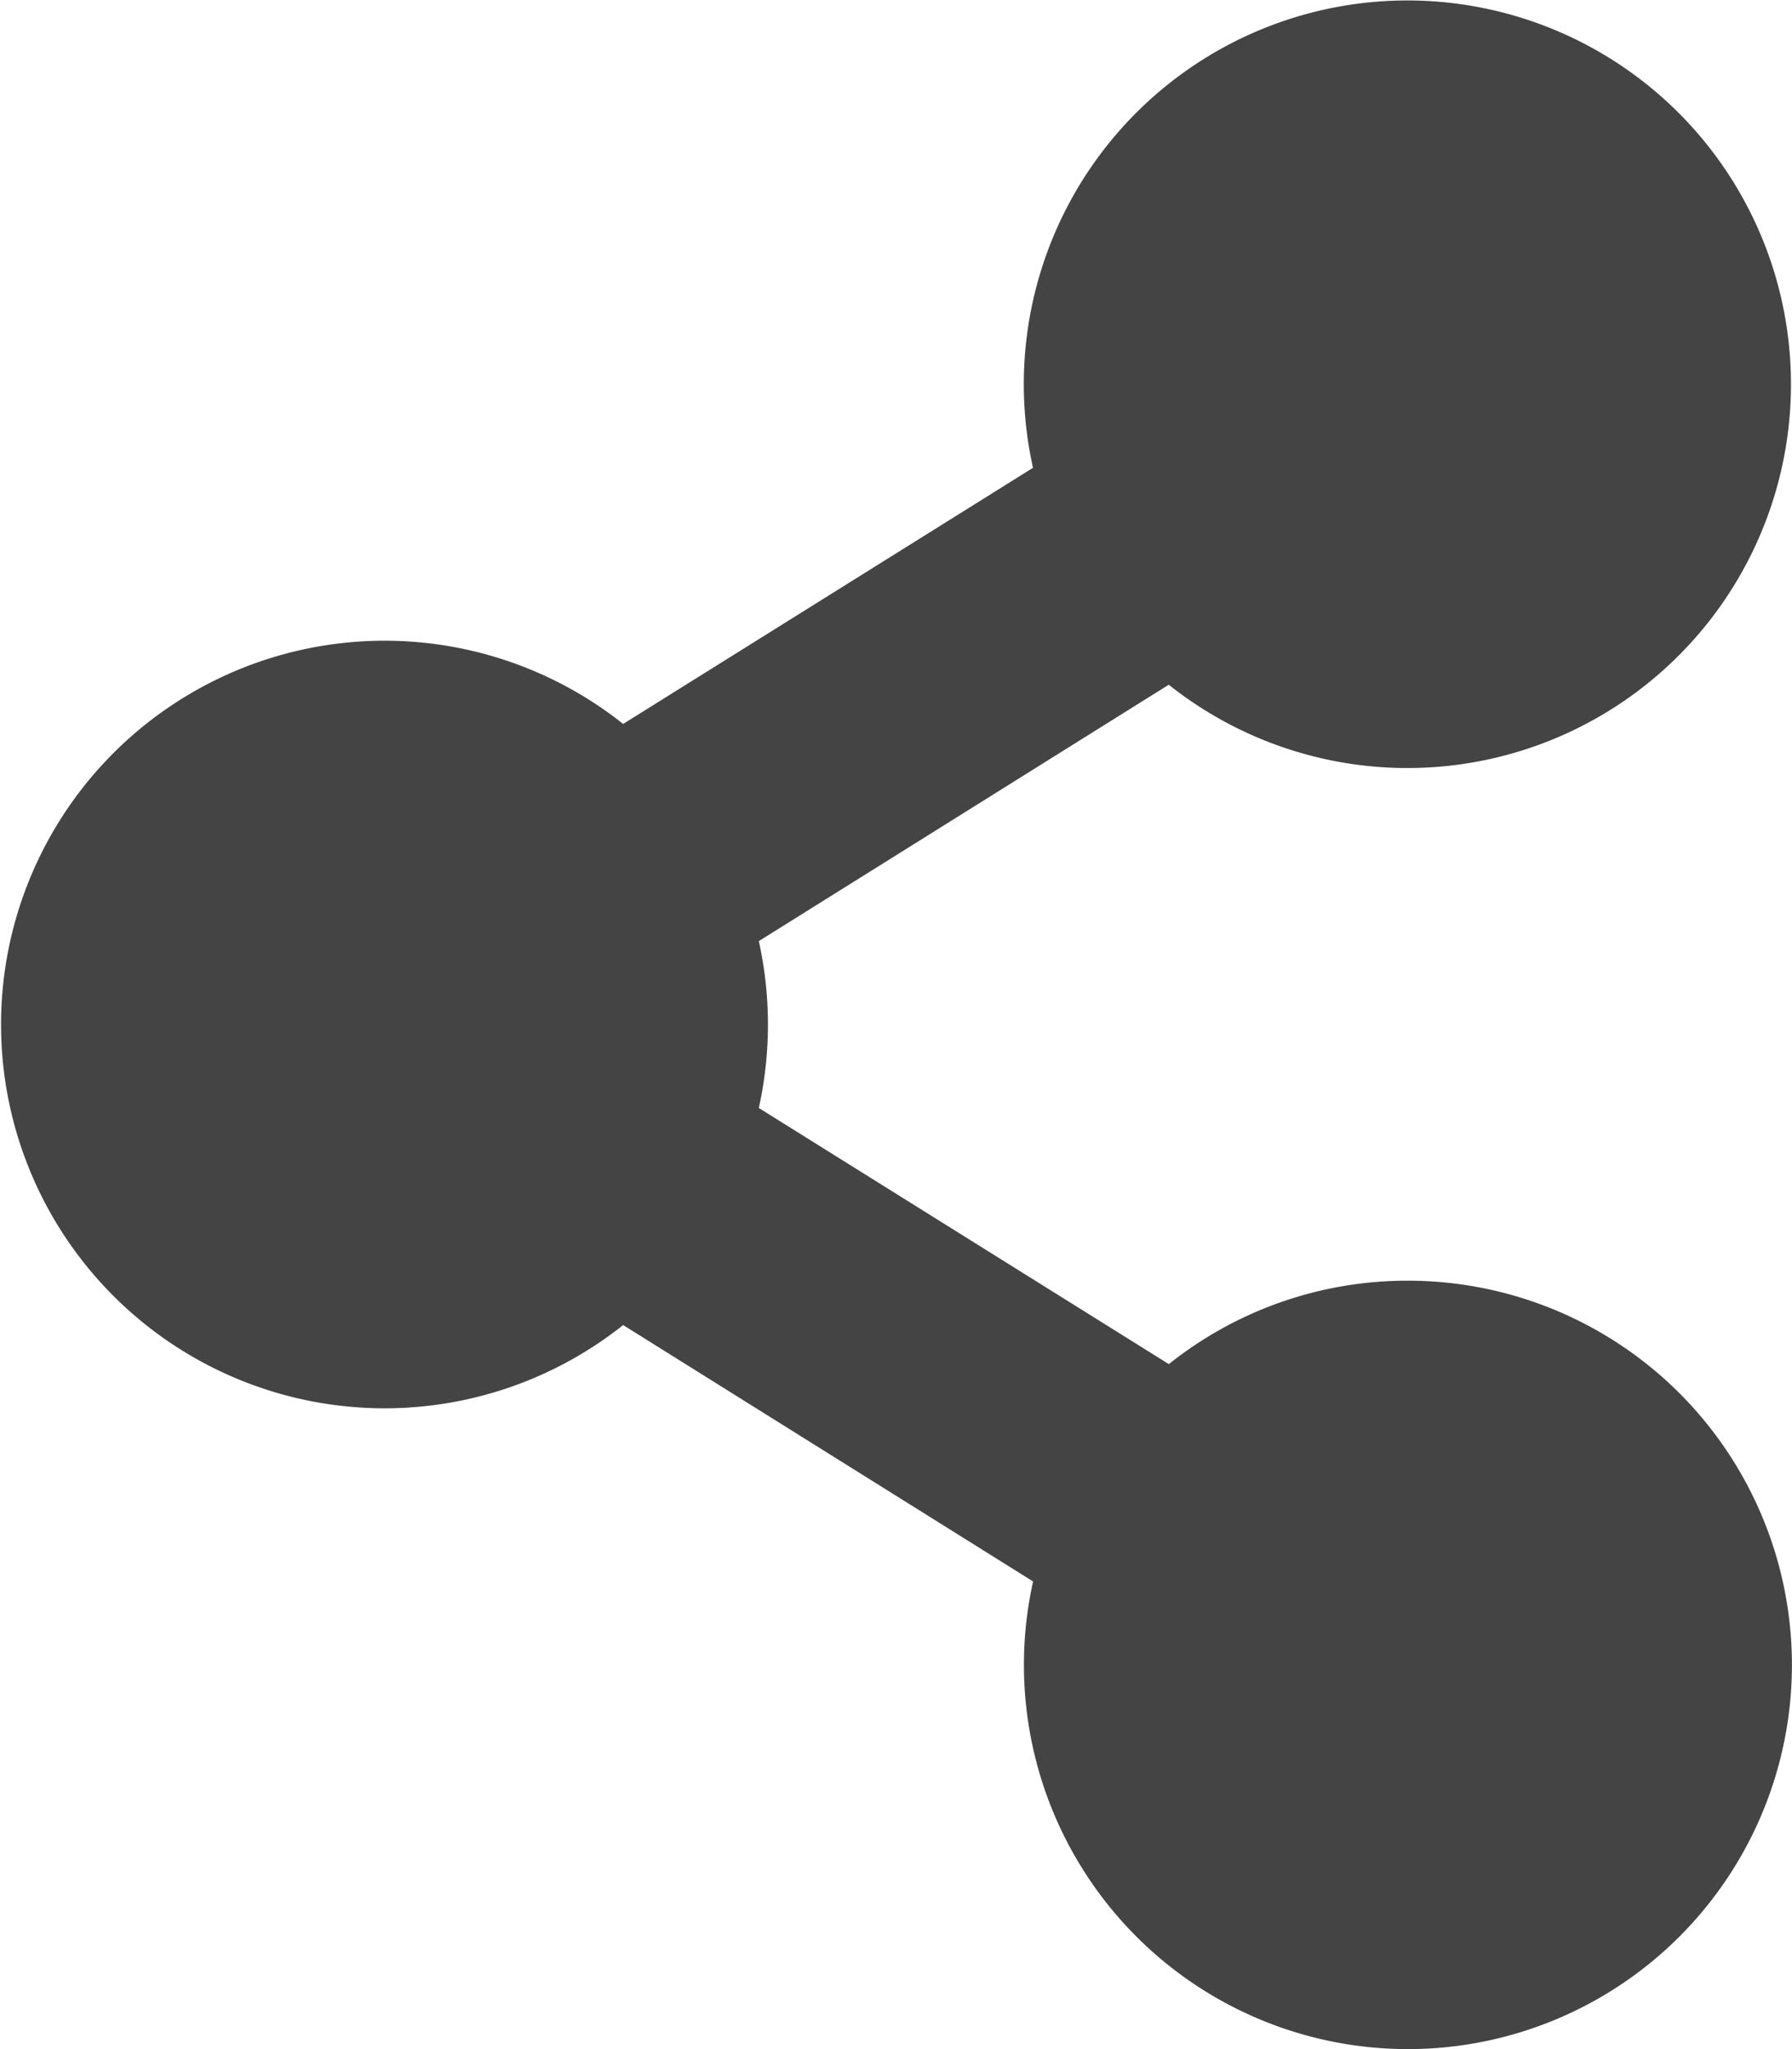<svg xmlns="http://www.w3.org/2000/svg" width="21.49" height="24.56" viewBox="0 0 21.49 24.56">
  <path id="Icon_awesome-share-alt" data-name="Icon awesome-share-alt" d="M16.885,15.35a4.585,4.585,0,0,0-2.868,1L9.1,13.28a4.631,4.631,0,0,0,0-2l4.916-3.073a4.6,4.6,0,1,0-1.628-2.6L7.473,8.677a4.6,4.6,0,1,0,0,7.205l4.916,3.073a4.605,4.605,0,1,0,4.5-3.605Z" fill="#444"/>
</svg>
